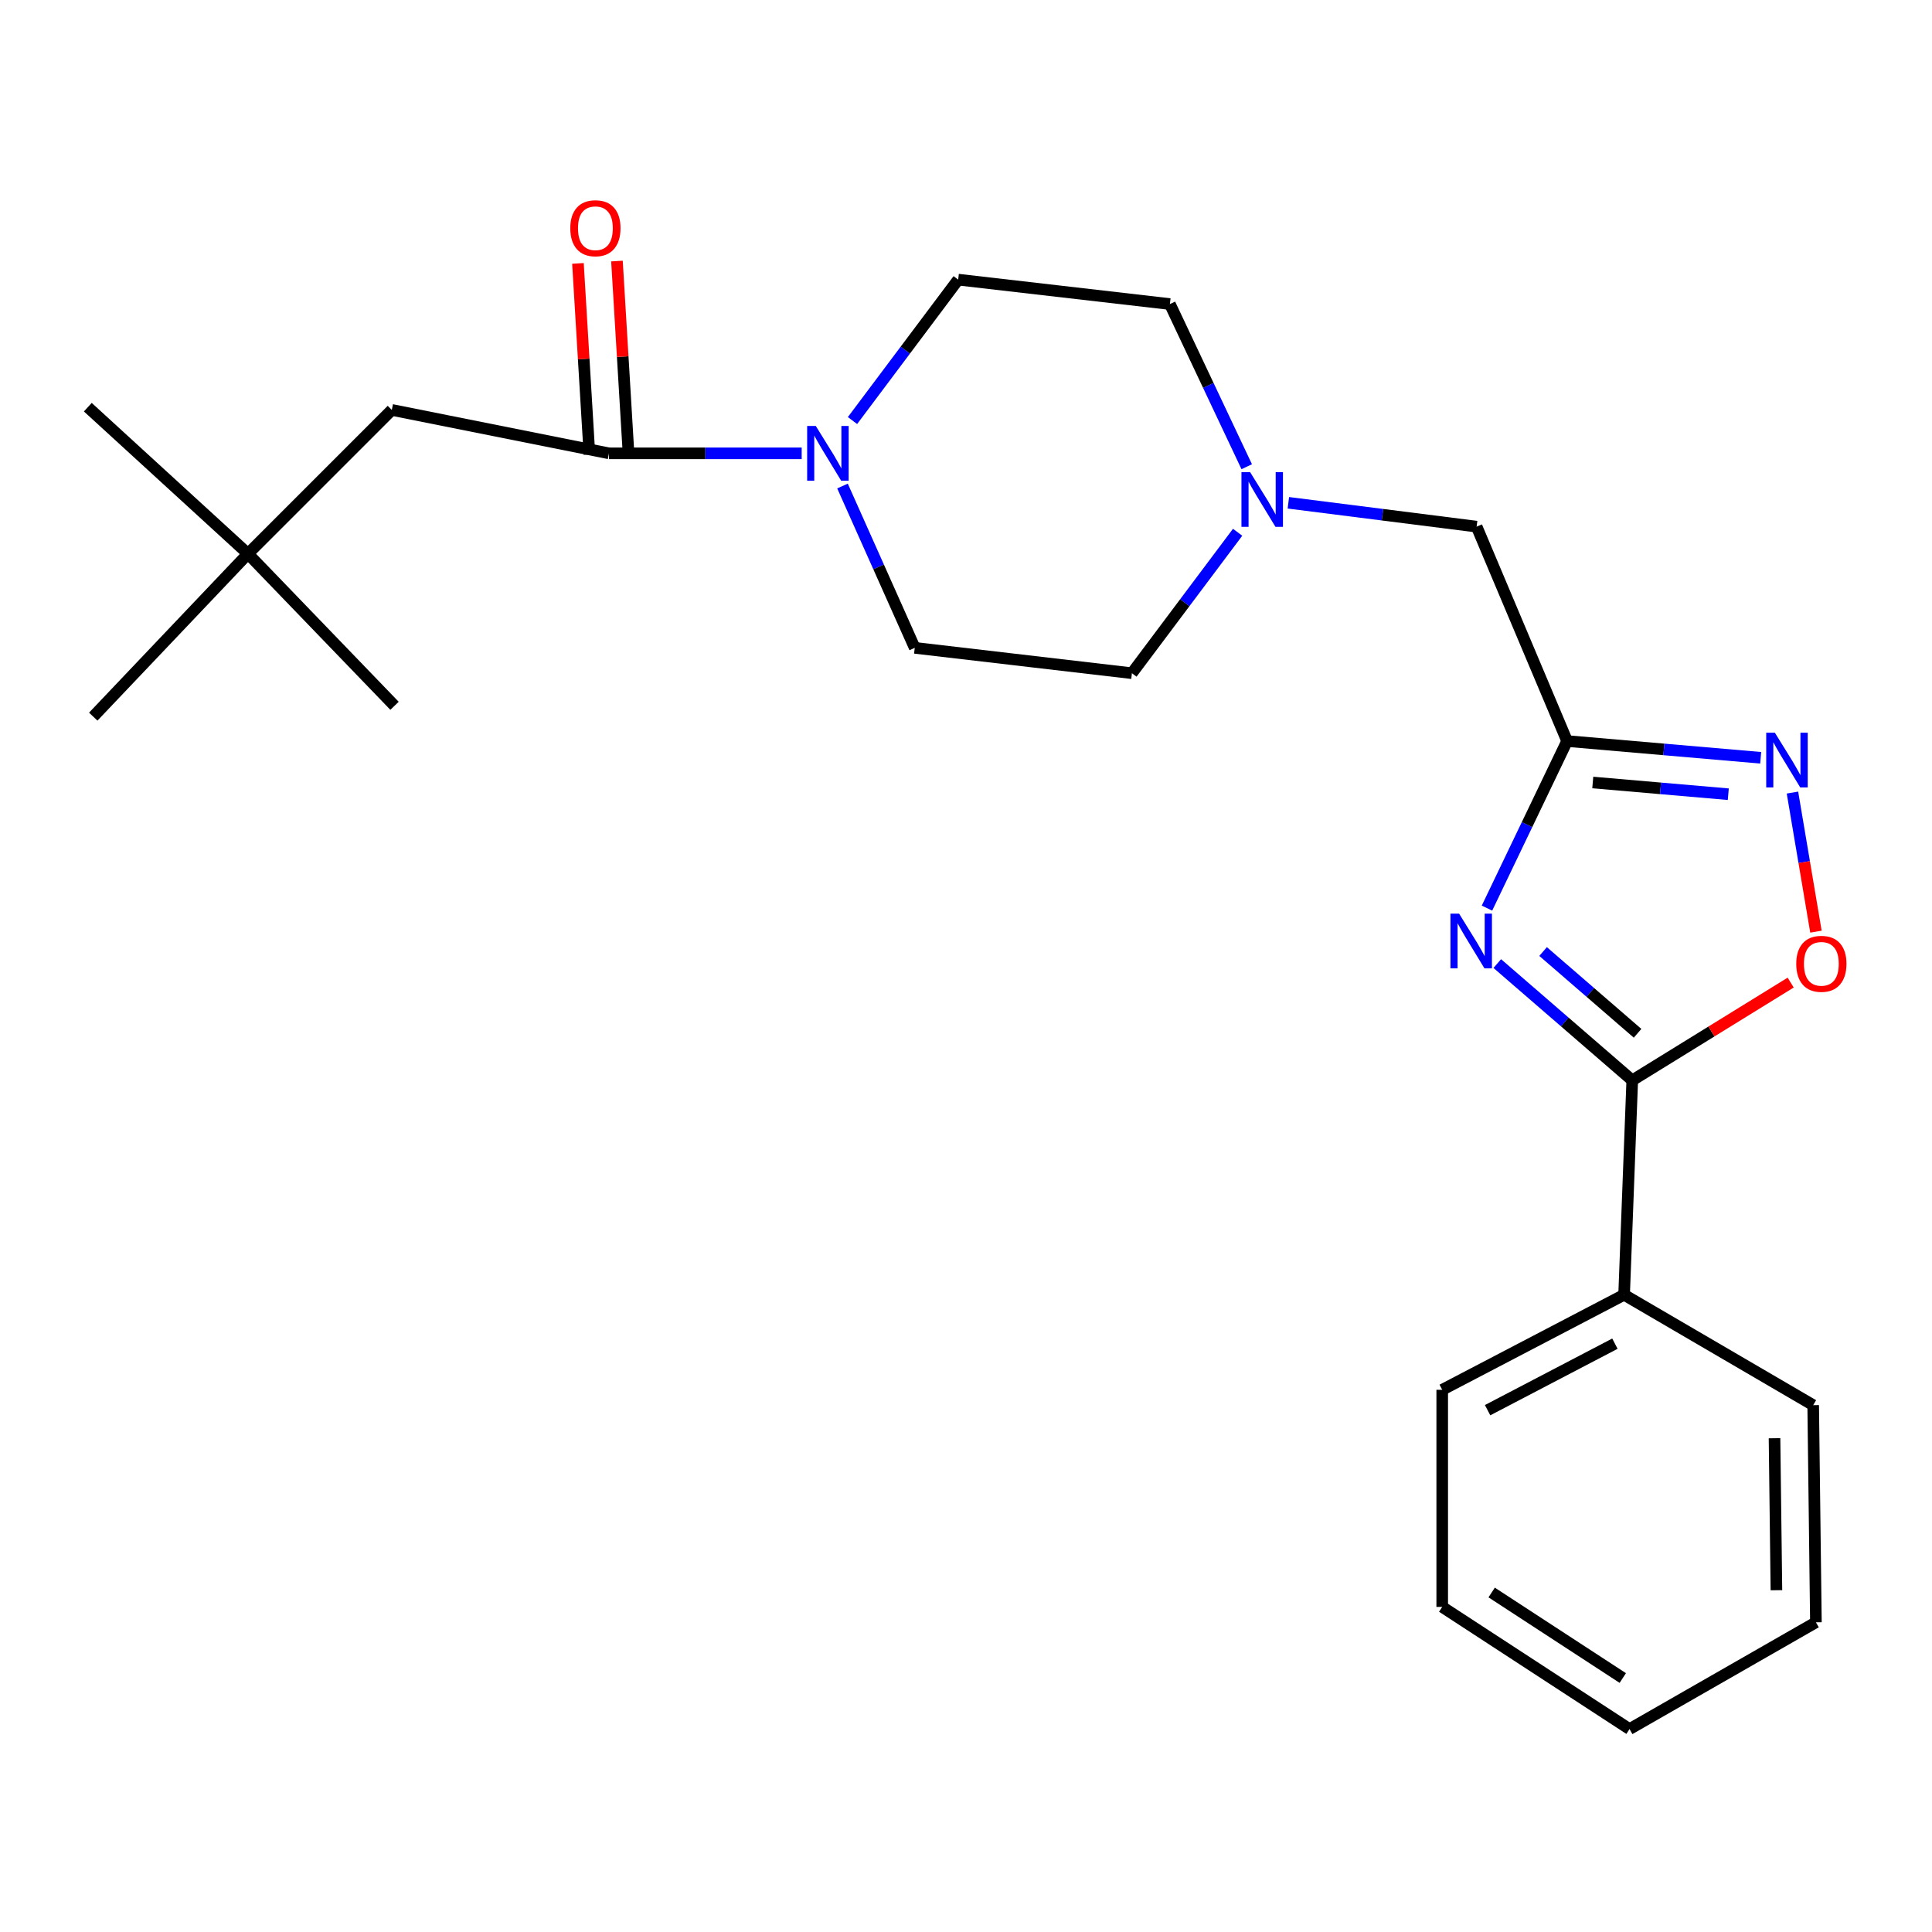 <?xml version='1.0' encoding='iso-8859-1'?>
<svg version='1.1' baseProfile='full'
              xmlns='http://www.w3.org/2000/svg'
                      xmlns:rdkit='http://www.rdkit.org/xml'
                      xmlns:xlink='http://www.w3.org/1999/xlink'
                  xml:space='preserve'
width='1000px' height='1000px' viewBox='0 0 1000 1000'>
<!-- END OF HEADER -->
<rect style='opacity:1.0;fill:#FFFFFF;stroke:none' width='1000' height='1000' x='0' y='0'> </rect>
<path class='bond-0' d='M 769.657,470.037 L 790.392,426.803' style='fill:none;fill-rule:evenodd;stroke:#0000FF;stroke-width:6px;stroke-linecap:butt;stroke-linejoin:miter;stroke-opacity:1' />
<path class='bond-0' d='M 790.392,426.803 L 811.126,383.569' style='fill:none;fill-rule:evenodd;stroke:#000000;stroke-width:6px;stroke-linecap:butt;stroke-linejoin:miter;stroke-opacity:1' />
<path class='bond-1' d='M 774.986,498.743 L 809.918,528.967' style='fill:none;fill-rule:evenodd;stroke:#0000FF;stroke-width:6px;stroke-linecap:butt;stroke-linejoin:miter;stroke-opacity:1' />
<path class='bond-1' d='M 809.918,528.967 L 844.85,559.19' style='fill:none;fill-rule:evenodd;stroke:#000000;stroke-width:6px;stroke-linecap:butt;stroke-linejoin:miter;stroke-opacity:1' />
<path class='bond-1' d='M 798.7,492.513 L 823.153,513.67' style='fill:none;fill-rule:evenodd;stroke:#0000FF;stroke-width:6px;stroke-linecap:butt;stroke-linejoin:miter;stroke-opacity:1' />
<path class='bond-1' d='M 823.153,513.67 L 847.605,534.826' style='fill:none;fill-rule:evenodd;stroke:#000000;stroke-width:6px;stroke-linecap:butt;stroke-linejoin:miter;stroke-opacity:1' />
<path class='bond-2' d='M 811.126,383.569 L 861.23,387.898' style='fill:none;fill-rule:evenodd;stroke:#000000;stroke-width:6px;stroke-linecap:butt;stroke-linejoin:miter;stroke-opacity:1' />
<path class='bond-2' d='M 861.23,387.898 L 911.333,392.227' style='fill:none;fill-rule:evenodd;stroke:#0000FF;stroke-width:6px;stroke-linecap:butt;stroke-linejoin:miter;stroke-opacity:1' />
<path class='bond-2' d='M 824.416,405.02 L 859.488,408.051' style='fill:none;fill-rule:evenodd;stroke:#000000;stroke-width:6px;stroke-linecap:butt;stroke-linejoin:miter;stroke-opacity:1' />
<path class='bond-2' d='M 859.488,408.051 L 894.561,411.081' style='fill:none;fill-rule:evenodd;stroke:#0000FF;stroke-width:6px;stroke-linecap:butt;stroke-linejoin:miter;stroke-opacity:1' />
<path class='bond-8' d='M 811.126,383.569 L 764.299,272.587' style='fill:none;fill-rule:evenodd;stroke:#000000;stroke-width:6px;stroke-linecap:butt;stroke-linejoin:miter;stroke-opacity:1' />
<path class='bond-3' d='M 844.85,559.19 L 885.852,533.887' style='fill:none;fill-rule:evenodd;stroke:#000000;stroke-width:6px;stroke-linecap:butt;stroke-linejoin:miter;stroke-opacity:1' />
<path class='bond-3' d='M 885.852,533.887 L 926.854,508.585' style='fill:none;fill-rule:evenodd;stroke:#FF0000;stroke-width:6px;stroke-linecap:butt;stroke-linejoin:miter;stroke-opacity:1' />
<path class='bond-9' d='M 844.85,559.19 L 840.636,670.172' style='fill:none;fill-rule:evenodd;stroke:#000000;stroke-width:6px;stroke-linecap:butt;stroke-linejoin:miter;stroke-opacity:1' />
<path class='bond-24' d='M 927.772,410.234 L 933.852,446.228' style='fill:none;fill-rule:evenodd;stroke:#0000FF;stroke-width:6px;stroke-linecap:butt;stroke-linejoin:miter;stroke-opacity:1' />
<path class='bond-24' d='M 933.852,446.228 L 939.931,482.223' style='fill:none;fill-rule:evenodd;stroke:#FF0000;stroke-width:6px;stroke-linecap:butt;stroke-linejoin:miter;stroke-opacity:1' />
<path class='bond-4' d='M 436.074,251.565 L 454.772,293.446' style='fill:none;fill-rule:evenodd;stroke:#0000FF;stroke-width:6px;stroke-linecap:butt;stroke-linejoin:miter;stroke-opacity:1' />
<path class='bond-4' d='M 454.772,293.446 L 473.471,335.326' style='fill:none;fill-rule:evenodd;stroke:#000000;stroke-width:6px;stroke-linecap:butt;stroke-linejoin:miter;stroke-opacity:1' />
<path class='bond-5' d='M 414.947,234.649 L 365.069,234.649' style='fill:none;fill-rule:evenodd;stroke:#0000FF;stroke-width:6px;stroke-linecap:butt;stroke-linejoin:miter;stroke-opacity:1' />
<path class='bond-5' d='M 365.069,234.649 L 315.19,234.649' style='fill:none;fill-rule:evenodd;stroke:#000000;stroke-width:6px;stroke-linecap:butt;stroke-linejoin:miter;stroke-opacity:1' />
<path class='bond-26' d='M 441.249,217.679 L 468.603,181.208' style='fill:none;fill-rule:evenodd;stroke:#0000FF;stroke-width:6px;stroke-linecap:butt;stroke-linejoin:miter;stroke-opacity:1' />
<path class='bond-26' d='M 468.603,181.208 L 495.957,144.737' style='fill:none;fill-rule:evenodd;stroke:#000000;stroke-width:6px;stroke-linecap:butt;stroke-linejoin:miter;stroke-opacity:1' />
<path class='bond-7' d='M 315.19,234.649 L 202.803,212.174' style='fill:none;fill-rule:evenodd;stroke:#000000;stroke-width:6px;stroke-linecap:butt;stroke-linejoin:miter;stroke-opacity:1' />
<path class='bond-10' d='M 325.285,234.042 L 322.311,184.581' style='fill:none;fill-rule:evenodd;stroke:#000000;stroke-width:6px;stroke-linecap:butt;stroke-linejoin:miter;stroke-opacity:1' />
<path class='bond-10' d='M 322.311,184.581 L 319.336,135.121' style='fill:none;fill-rule:evenodd;stroke:#FF0000;stroke-width:6px;stroke-linecap:butt;stroke-linejoin:miter;stroke-opacity:1' />
<path class='bond-10' d='M 305.094,235.256 L 302.12,185.796' style='fill:none;fill-rule:evenodd;stroke:#000000;stroke-width:6px;stroke-linecap:butt;stroke-linejoin:miter;stroke-opacity:1' />
<path class='bond-10' d='M 302.12,185.796 L 299.145,136.335' style='fill:none;fill-rule:evenodd;stroke:#FF0000;stroke-width:6px;stroke-linecap:butt;stroke-linejoin:miter;stroke-opacity:1' />
<path class='bond-6' d='M 666.854,260.243 L 715.576,266.415' style='fill:none;fill-rule:evenodd;stroke:#0000FF;stroke-width:6px;stroke-linecap:butt;stroke-linejoin:miter;stroke-opacity:1' />
<path class='bond-6' d='M 715.576,266.415 L 764.299,272.587' style='fill:none;fill-rule:evenodd;stroke:#000000;stroke-width:6px;stroke-linecap:butt;stroke-linejoin:miter;stroke-opacity:1' />
<path class='bond-14' d='M 645.307,241.572 L 625.421,199.476' style='fill:none;fill-rule:evenodd;stroke:#0000FF;stroke-width:6px;stroke-linecap:butt;stroke-linejoin:miter;stroke-opacity:1' />
<path class='bond-14' d='M 625.421,199.476 L 605.535,157.379' style='fill:none;fill-rule:evenodd;stroke:#000000;stroke-width:6px;stroke-linecap:butt;stroke-linejoin:miter;stroke-opacity:1' />
<path class='bond-15' d='M 640.591,275.499 L 613.235,311.975' style='fill:none;fill-rule:evenodd;stroke:#0000FF;stroke-width:6px;stroke-linecap:butt;stroke-linejoin:miter;stroke-opacity:1' />
<path class='bond-15' d='M 613.235,311.975 L 585.88,348.452' style='fill:none;fill-rule:evenodd;stroke:#000000;stroke-width:6px;stroke-linecap:butt;stroke-linejoin:miter;stroke-opacity:1' />
<path class='bond-13' d='M 202.803,212.174 L 128.343,286.634' style='fill:none;fill-rule:evenodd;stroke:#000000;stroke-width:6px;stroke-linecap:butt;stroke-linejoin:miter;stroke-opacity:1' />
<path class='bond-16' d='M 840.636,670.172 L 746.488,719.359' style='fill:none;fill-rule:evenodd;stroke:#000000;stroke-width:6px;stroke-linecap:butt;stroke-linejoin:miter;stroke-opacity:1' />
<path class='bond-16' d='M 835.88,695.478 L 769.976,729.909' style='fill:none;fill-rule:evenodd;stroke:#000000;stroke-width:6px;stroke-linecap:butt;stroke-linejoin:miter;stroke-opacity:1' />
<path class='bond-17' d='M 840.636,670.172 L 938.504,727.315' style='fill:none;fill-rule:evenodd;stroke:#000000;stroke-width:6px;stroke-linecap:butt;stroke-linejoin:miter;stroke-opacity:1' />
<path class='bond-11' d='M 473.471,335.326 L 585.88,348.452' style='fill:none;fill-rule:evenodd;stroke:#000000;stroke-width:6px;stroke-linecap:butt;stroke-linejoin:miter;stroke-opacity:1' />
<path class='bond-12' d='M 495.957,144.737 L 605.535,157.379' style='fill:none;fill-rule:evenodd;stroke:#000000;stroke-width:6px;stroke-linecap:butt;stroke-linejoin:miter;stroke-opacity:1' />
<path class='bond-18' d='M 128.343,286.634 L 45.455,210.758' style='fill:none;fill-rule:evenodd;stroke:#000000;stroke-width:6px;stroke-linecap:butt;stroke-linejoin:miter;stroke-opacity:1' />
<path class='bond-19' d='M 128.343,286.634 L 48.264,370.927' style='fill:none;fill-rule:evenodd;stroke:#000000;stroke-width:6px;stroke-linecap:butt;stroke-linejoin:miter;stroke-opacity:1' />
<path class='bond-20' d='M 128.343,286.634 L 204.208,365.319' style='fill:none;fill-rule:evenodd;stroke:#000000;stroke-width:6px;stroke-linecap:butt;stroke-linejoin:miter;stroke-opacity:1' />
<path class='bond-22' d='M 746.488,719.359 L 746.488,831.734' style='fill:none;fill-rule:evenodd;stroke:#000000;stroke-width:6px;stroke-linecap:butt;stroke-linejoin:miter;stroke-opacity:1' />
<path class='bond-21' d='M 938.504,727.315 L 939.909,839.702' style='fill:none;fill-rule:evenodd;stroke:#000000;stroke-width:6px;stroke-linecap:butt;stroke-linejoin:miter;stroke-opacity:1' />
<path class='bond-21' d='M 918.489,744.426 L 919.472,823.097' style='fill:none;fill-rule:evenodd;stroke:#000000;stroke-width:6px;stroke-linecap:butt;stroke-linejoin:miter;stroke-opacity:1' />
<path class='bond-23' d='M 939.909,839.702 L 843.445,894.968' style='fill:none;fill-rule:evenodd;stroke:#000000;stroke-width:6px;stroke-linecap:butt;stroke-linejoin:miter;stroke-opacity:1' />
<path class='bond-25' d='M 746.488,831.734 L 843.445,894.968' style='fill:none;fill-rule:evenodd;stroke:#000000;stroke-width:6px;stroke-linecap:butt;stroke-linejoin:miter;stroke-opacity:1' />
<path class='bond-25' d='M 772.081,824.277 L 839.951,868.54' style='fill:none;fill-rule:evenodd;stroke:#000000;stroke-width:6px;stroke-linecap:butt;stroke-linejoin:miter;stroke-opacity:1' />
<path  class='atom-0' d='M 755.23 472.907
L 764.51 487.907
Q 765.43 489.387, 766.91 492.067
Q 768.39 494.747, 768.47 494.907
L 768.47 472.907
L 772.23 472.907
L 772.23 501.227
L 768.35 501.227
L 758.39 484.827
Q 757.23 482.907, 755.99 480.707
Q 754.79 478.507, 754.43 477.827
L 754.43 501.227
L 750.75 501.227
L 750.75 472.907
L 755.23 472.907
' fill='#0000FF'/>
<path  class='atom-3' d='M 918.669 379.242
L 927.949 394.242
Q 928.869 395.722, 930.349 398.402
Q 931.829 401.082, 931.909 401.242
L 931.909 379.242
L 935.669 379.242
L 935.669 407.562
L 931.789 407.562
L 921.829 391.162
Q 920.669 389.242, 919.429 387.042
Q 918.229 384.842, 917.869 384.162
L 917.869 407.562
L 914.189 407.562
L 914.189 379.242
L 918.669 379.242
' fill='#0000FF'/>
<path  class='atom-4' d='M 929.729 498.868
Q 929.729 492.068, 933.089 488.268
Q 936.449 484.468, 942.729 484.468
Q 949.009 484.468, 952.369 488.268
Q 955.729 492.068, 955.729 498.868
Q 955.729 505.748, 952.329 509.668
Q 948.929 513.548, 942.729 513.548
Q 936.489 513.548, 933.089 509.668
Q 929.729 505.788, 929.729 498.868
M 942.729 510.348
Q 947.049 510.348, 949.369 507.468
Q 951.729 504.548, 951.729 498.868
Q 951.729 493.308, 949.369 490.508
Q 947.049 487.668, 942.729 487.668
Q 938.409 487.668, 936.049 490.468
Q 933.729 493.268, 933.729 498.868
Q 933.729 504.588, 936.049 507.468
Q 938.409 510.348, 942.729 510.348
' fill='#FF0000'/>
<path  class='atom-5' d='M 422.261 220.489
L 431.541 235.489
Q 432.461 236.969, 433.941 239.649
Q 435.421 242.329, 435.501 242.489
L 435.501 220.489
L 439.261 220.489
L 439.261 248.809
L 435.381 248.809
L 425.421 232.409
Q 424.261 230.489, 423.021 228.289
Q 421.821 226.089, 421.461 225.409
L 421.461 248.809
L 417.781 248.809
L 417.781 220.489
L 422.261 220.489
' fill='#0000FF'/>
<path  class='atom-7' d='M 647.057 244.369
L 656.337 259.369
Q 657.257 260.849, 658.737 263.529
Q 660.217 266.209, 660.297 266.369
L 660.297 244.369
L 664.057 244.369
L 664.057 272.689
L 660.177 272.689
L 650.217 256.289
Q 649.057 254.369, 647.817 252.169
Q 646.617 249.969, 646.257 249.289
L 646.257 272.689
L 642.577 272.689
L 642.577 244.369
L 647.057 244.369
' fill='#0000FF'/>
<path  class='atom-11' d='M 295.178 118.128
Q 295.178 111.328, 298.538 107.528
Q 301.898 103.728, 308.178 103.728
Q 314.458 103.728, 317.818 107.528
Q 321.178 111.328, 321.178 118.128
Q 321.178 125.008, 317.778 128.928
Q 314.378 132.808, 308.178 132.808
Q 301.938 132.808, 298.538 128.928
Q 295.178 125.048, 295.178 118.128
M 308.178 129.608
Q 312.498 129.608, 314.818 126.728
Q 317.178 123.808, 317.178 118.128
Q 317.178 112.568, 314.818 109.768
Q 312.498 106.928, 308.178 106.928
Q 303.858 106.928, 301.498 109.728
Q 299.178 112.528, 299.178 118.128
Q 299.178 123.848, 301.498 126.728
Q 303.858 129.608, 308.178 129.608
' fill='#FF0000'/>
</svg>

